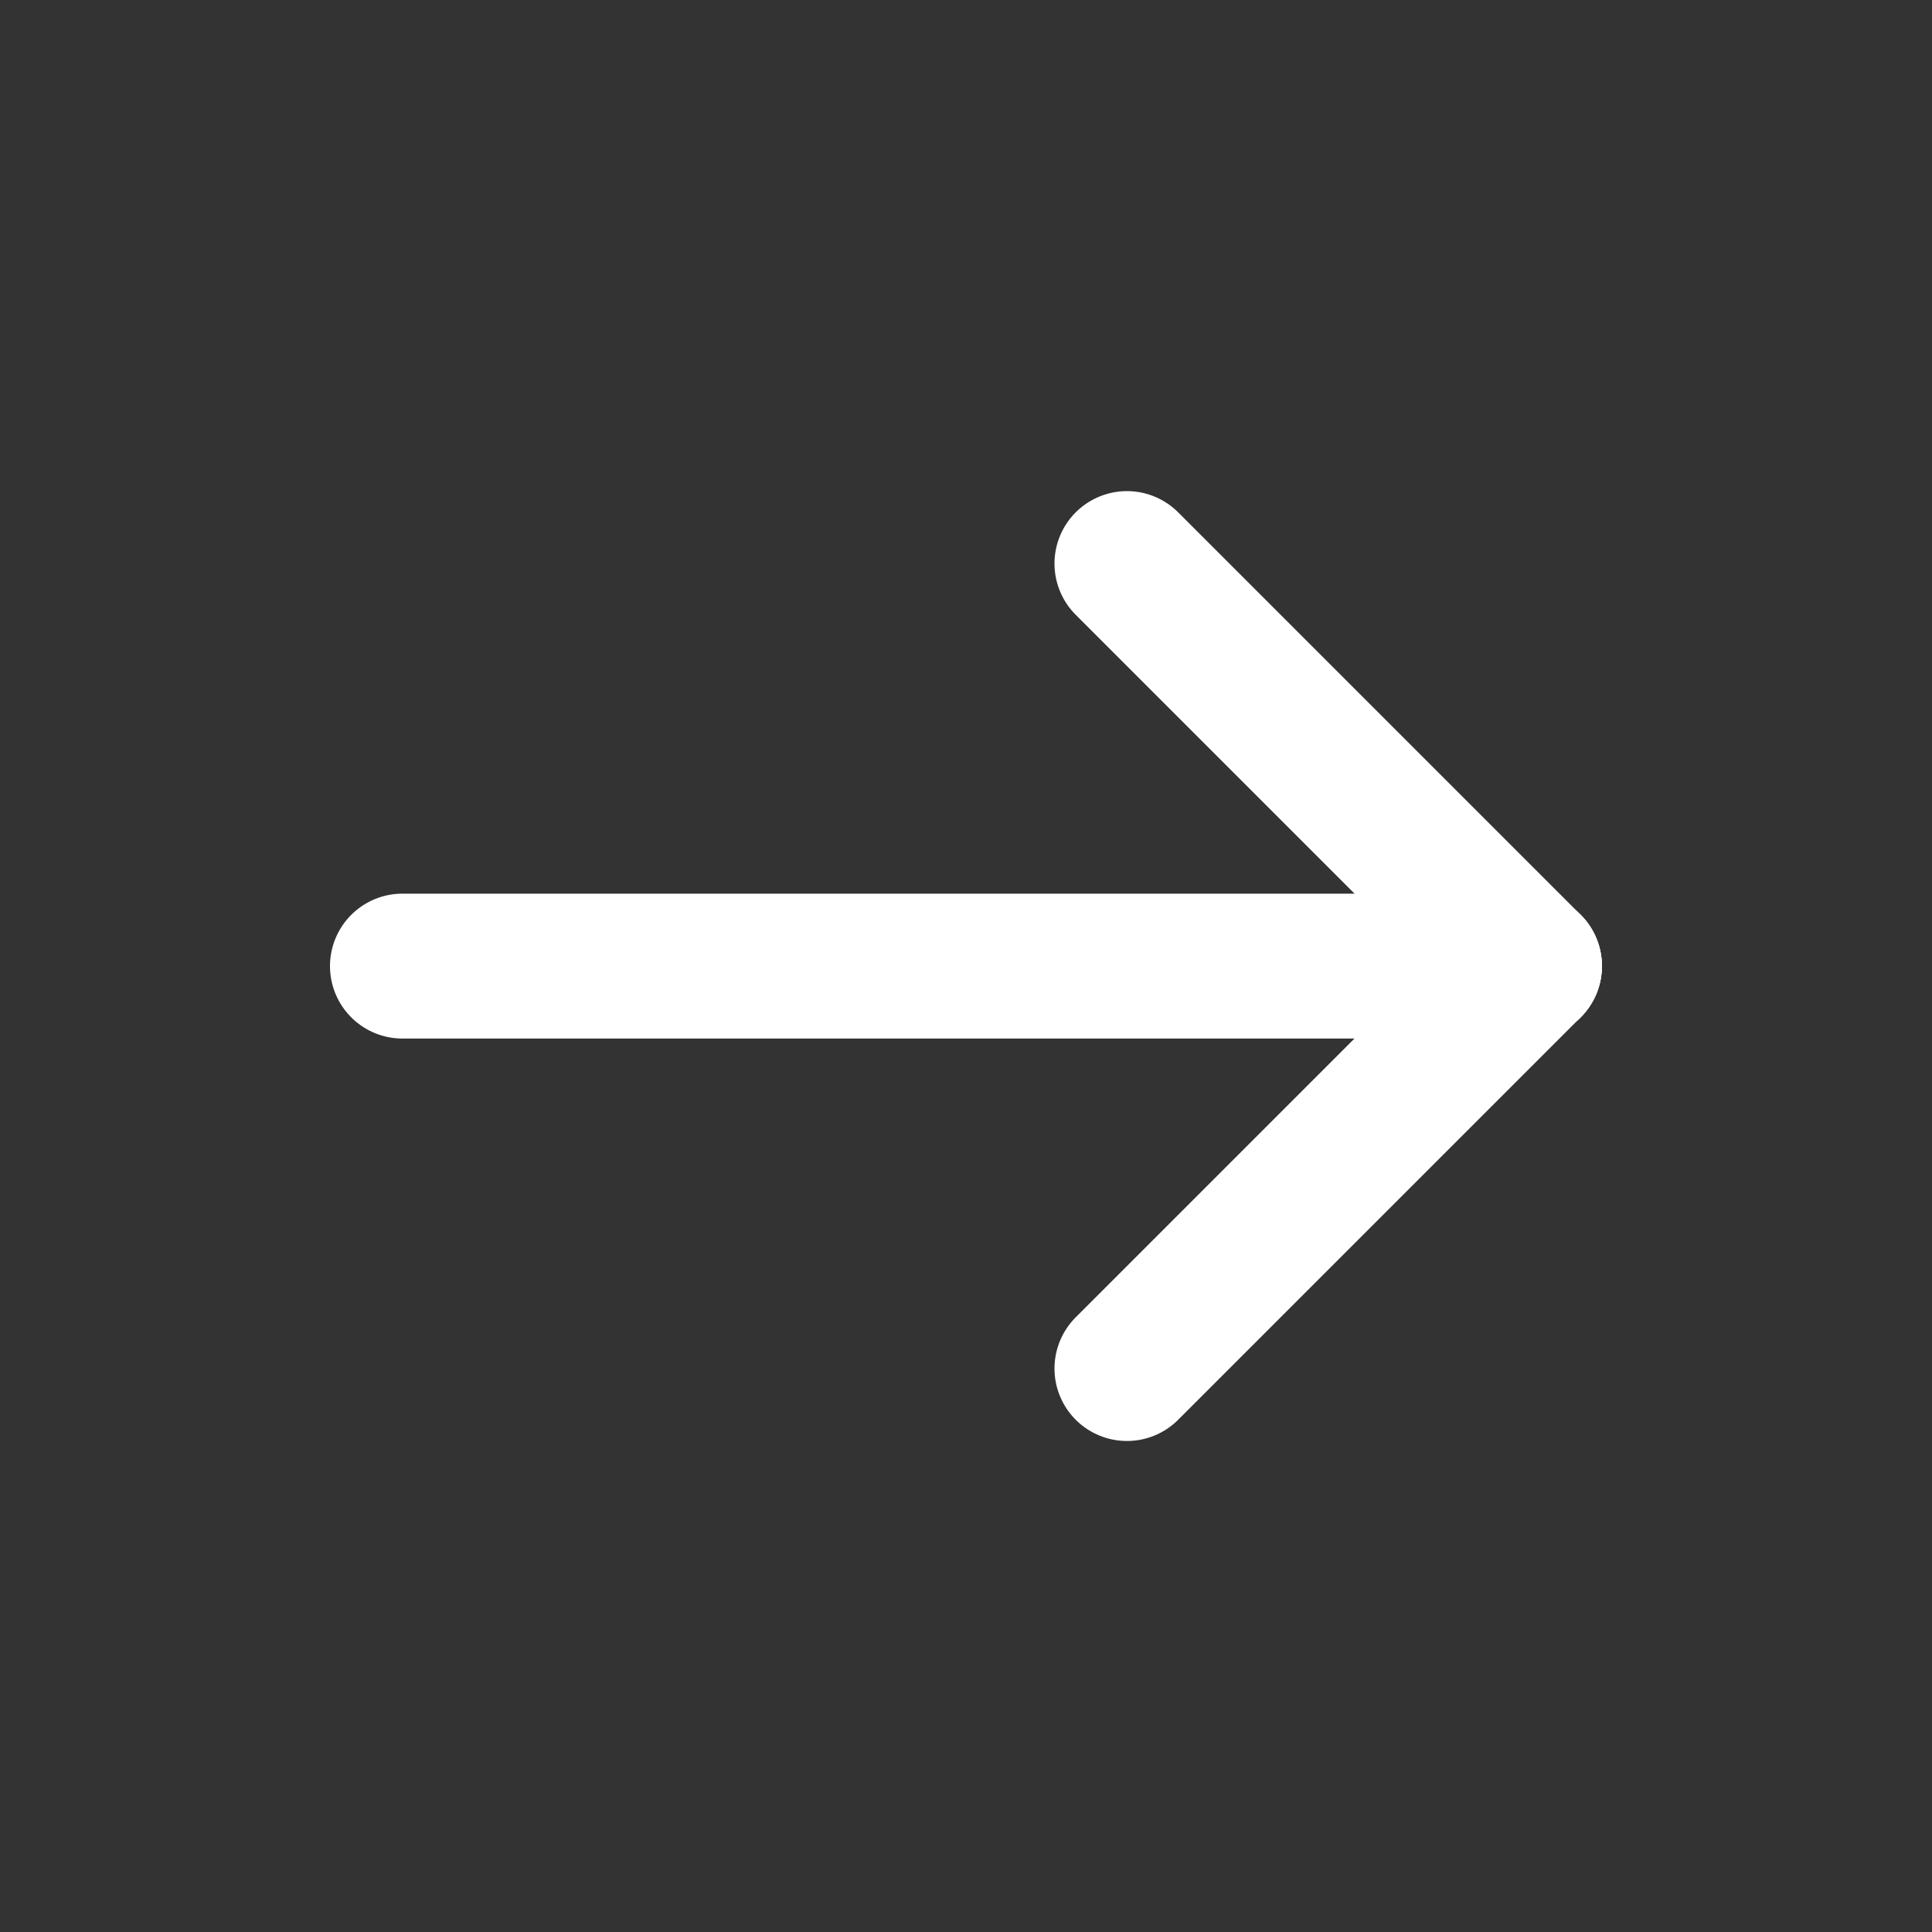 <svg width="20" height="20" viewBox="0 0 20 20" fill="none" xmlns="http://www.w3.org/2000/svg">
<rect x="0" y="0" width="20" height="20" fill="#333333" stroke="none"/>
<path d="M15.833 10.001H4.166" stroke="white" stroke-width="1.5" stroke-linecap="round" stroke-linejoin="round"/>
<path d="M11.666 14.167L15.833 10" stroke="white" stroke-width="1.5" stroke-linecap="round" stroke-linejoin="round"/>
<path d="M11.666 5.834L15.833 10.001" stroke="white" stroke-width="1.5" stroke-linecap="round" stroke-linejoin="round"/>
</svg>

